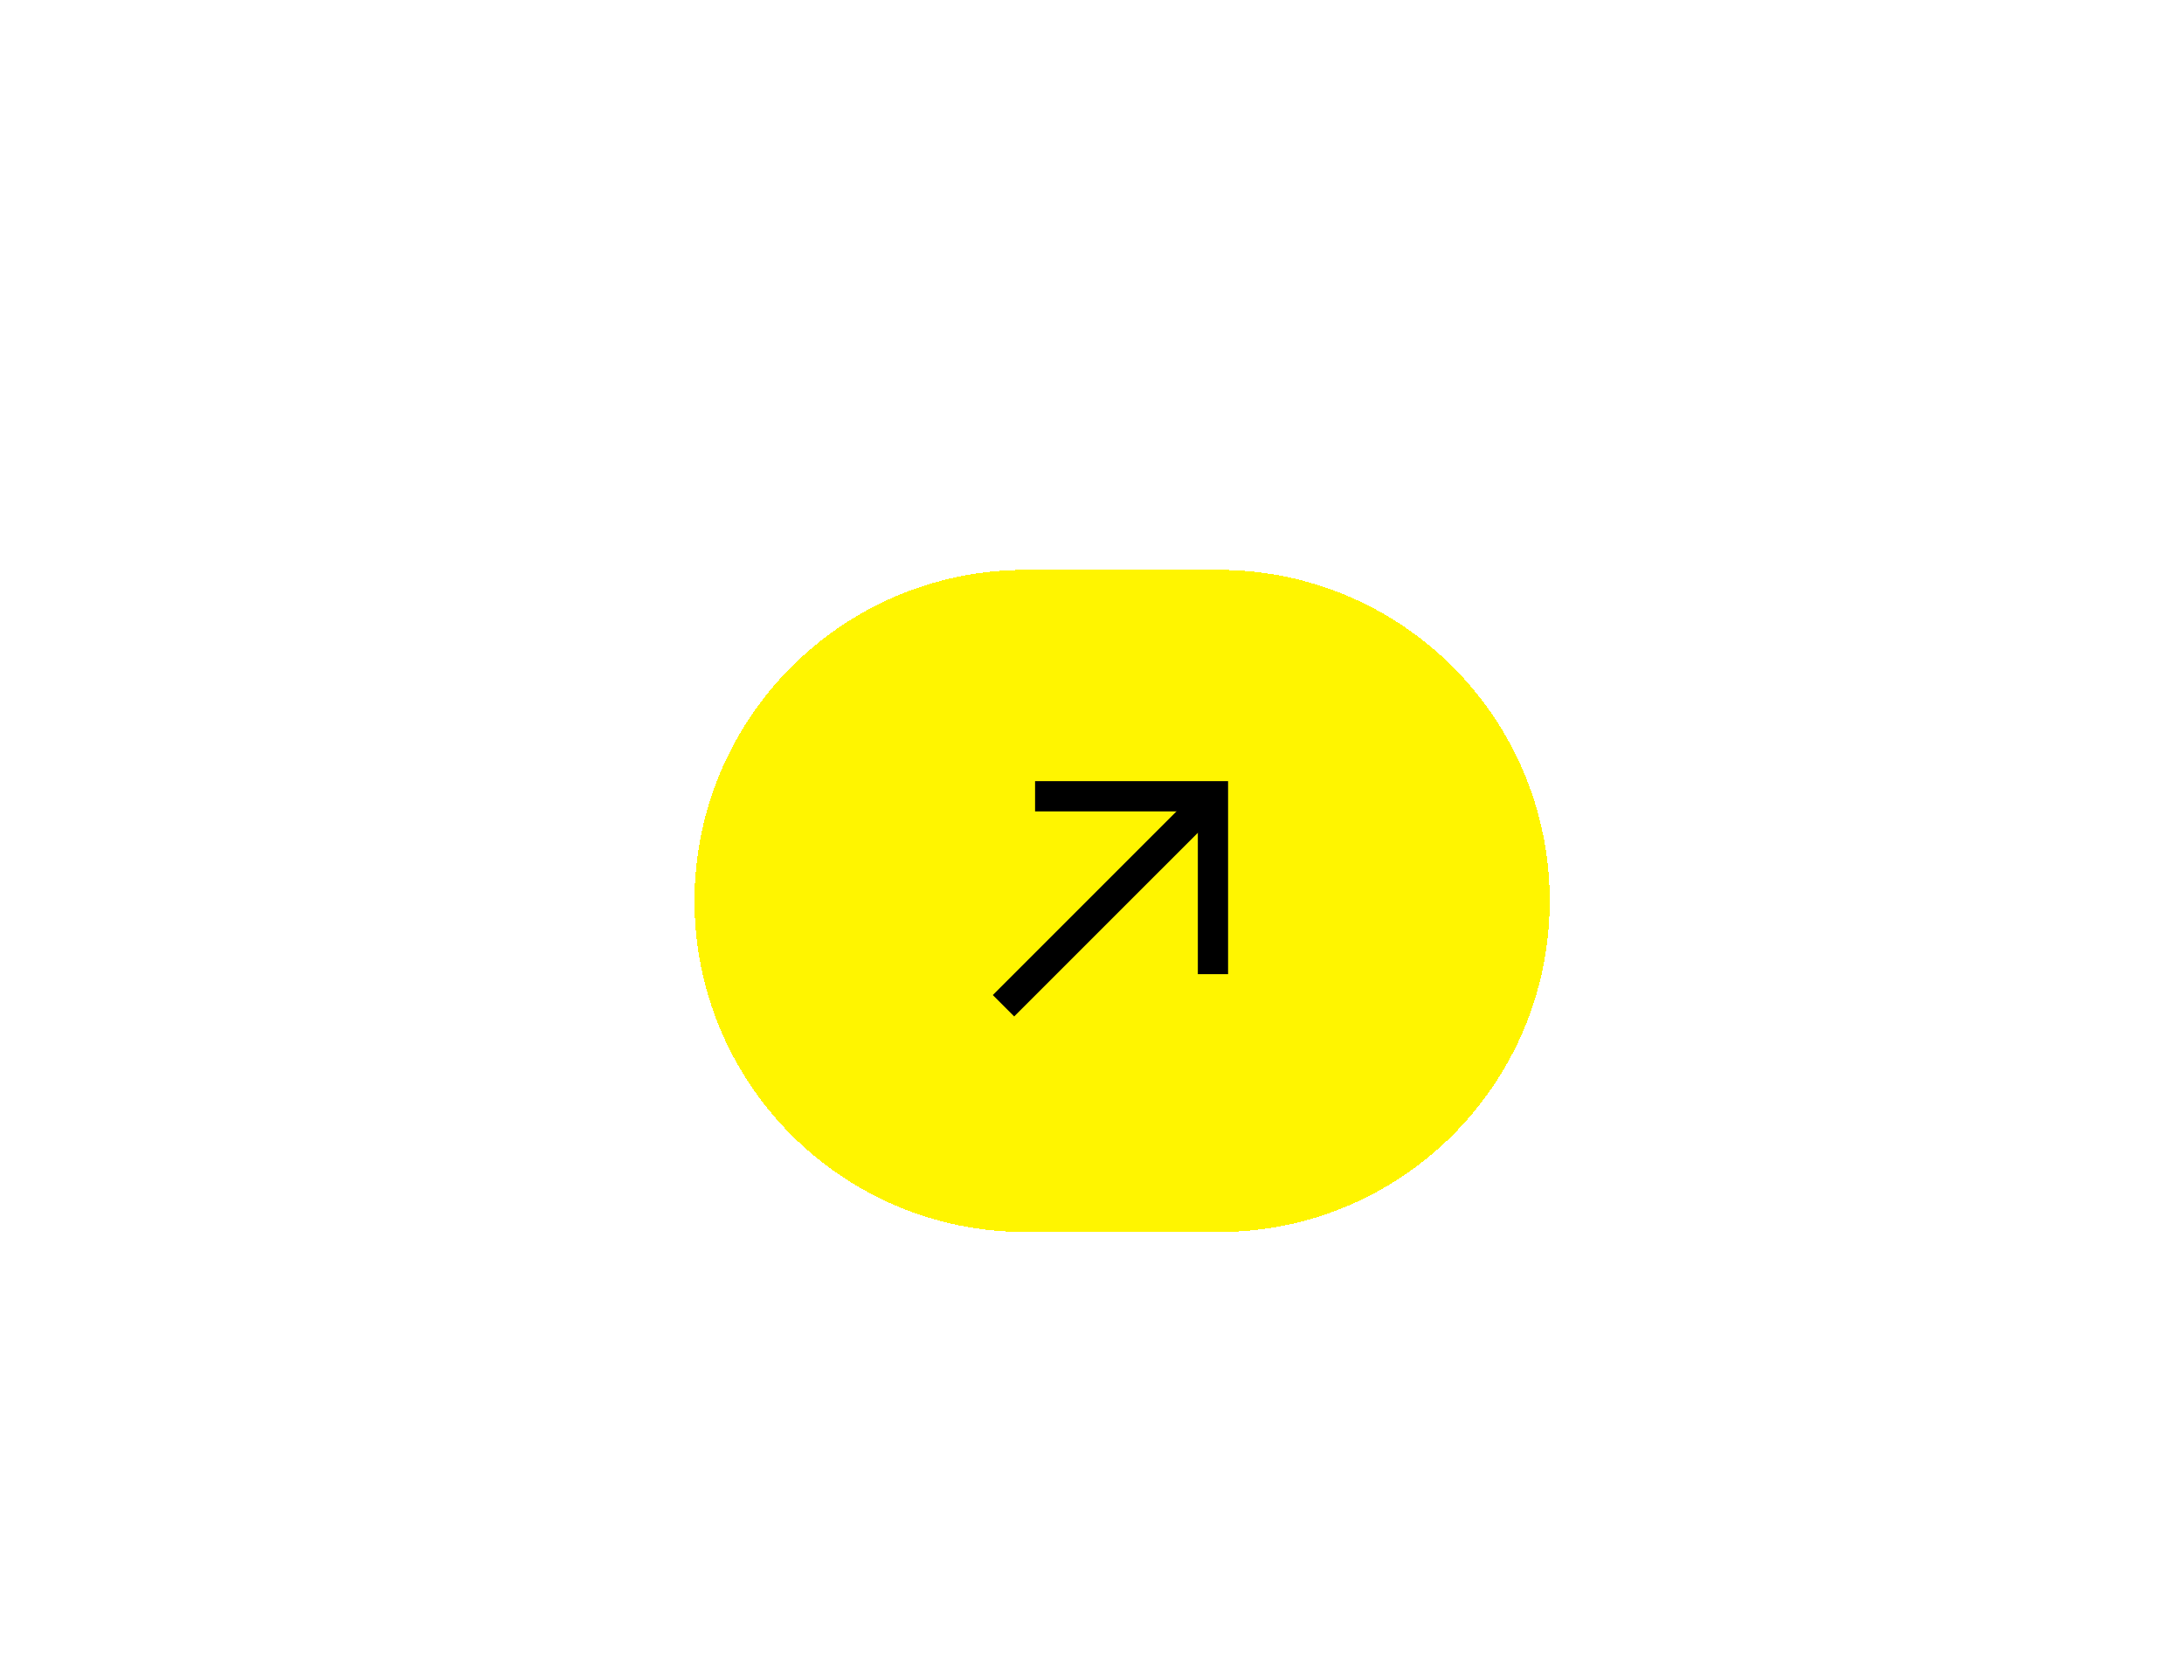 <svg width="78" height="60" viewBox="0 0 78 60" fill="none" xmlns="http://www.w3.org/2000/svg">
<g filter="url(#filter0_ddddi_405_431)">
<path d="M23.85 25.494C23.85 18.964 29.143 13.671 35.673 13.671H42.57C49.1 13.671 54.393 18.964 54.393 25.494C54.393 32.024 49.1 37.318 42.57 37.318H35.673C29.143 37.318 23.85 32.024 23.85 25.494Z" fill="#FFF500" shape-rendering="crispEdges"/>
<path d="M36.013 21.756H42.366V28.109" stroke="black" stroke-width="1.08"/>
<path d="M42.372 21.751L34.885 29.237" stroke="black" stroke-width="1.08"/>
</g>
<defs>
<filter id="filter0_ddddi_405_431" x="0.942" y="-10.191" width="76.359" height="69.462" filterUnits="userSpaceOnUse" color-interpolation-filters="sRGB">
<feFlood flood-opacity="0" result="BackgroundImageFix"/>
<feColorMatrix in="SourceAlpha" type="matrix" values="0 0 0 0 0 0 0 0 0 0 0 0 0 0 0 0 0 0 127 0" result="hardAlpha"/>
<feMorphology radius="7.636" operator="erode" in="SourceAlpha" result="effect1_dropShadow_405_431"/>
<feOffset dy="-0.954"/>
<feGaussianBlur stdDeviation="15.272"/>
<feComposite in2="hardAlpha" operator="out"/>
<feColorMatrix type="matrix" values="0 0 0 0 1 0 0 0 0 0.96 0 0 0 0 0.002 0 0 0 0.33 0"/>
<feBlend mode="normal" in2="BackgroundImageFix" result="effect1_dropShadow_405_431"/>
<feColorMatrix in="SourceAlpha" type="matrix" values="0 0 0 0 0 0 0 0 0 0 0 0 0 0 0 0 0 0 127 0" result="hardAlpha"/>
<feOffset dy="3.818"/>
<feGaussianBlur stdDeviation="3.818"/>
<feComposite in2="hardAlpha" operator="out"/>
<feColorMatrix type="matrix" values="0 0 0 0 1 0 0 0 0 0.96 0 0 0 0 0.002 0 0 0 0.12 0"/>
<feBlend mode="normal" in2="effect1_dropShadow_405_431" result="effect2_dropShadow_405_431"/>
<feColorMatrix in="SourceAlpha" type="matrix" values="0 0 0 0 0 0 0 0 0 0 0 0 0 0 0 0 0 0 127 0" result="hardAlpha"/>
<feOffset dy="1.909"/>
<feGaussianBlur stdDeviation="2.863"/>
<feComposite in2="hardAlpha" operator="out"/>
<feColorMatrix type="matrix" values="0 0 0 0 1 0 0 0 0 0.96 0 0 0 0 0.002 0 0 0 0.08 0"/>
<feBlend mode="normal" in2="effect2_dropShadow_405_431" result="effect3_dropShadow_405_431"/>
<feColorMatrix in="SourceAlpha" type="matrix" values="0 0 0 0 0 0 0 0 0 0 0 0 0 0 0 0 0 0 127 0" result="hardAlpha"/>
<feOffset dy="0.954"/>
<feGaussianBlur stdDeviation="1.432"/>
<feComposite in2="hardAlpha" operator="out"/>
<feColorMatrix type="matrix" values="0 0 0 0 1 0 0 0 0 0.96 0 0 0 0 0.002 0 0 0 0.32 0"/>
<feBlend mode="normal" in2="effect3_dropShadow_405_431" result="effect4_dropShadow_405_431"/>
<feBlend mode="normal" in="SourceGraphic" in2="effect4_dropShadow_405_431" result="shape"/>
<feColorMatrix in="SourceAlpha" type="matrix" values="0 0 0 0 0 0 0 0 0 0 0 0 0 0 0 0 0 0 127 0" result="hardAlpha"/>
<feOffset dx="0.954" dy="0.954"/>
<feGaussianBlur stdDeviation="0.954"/>
<feComposite in2="hardAlpha" operator="arithmetic" k2="-1" k3="1"/>
<feColorMatrix type="matrix" values="0 0 0 0 1 0 0 0 0 1 0 0 0 0 1 0 0 0 0.24 0"/>
<feBlend mode="normal" in2="shape" result="effect5_innerShadow_405_431"/>
</filter>
</defs>
</svg>
